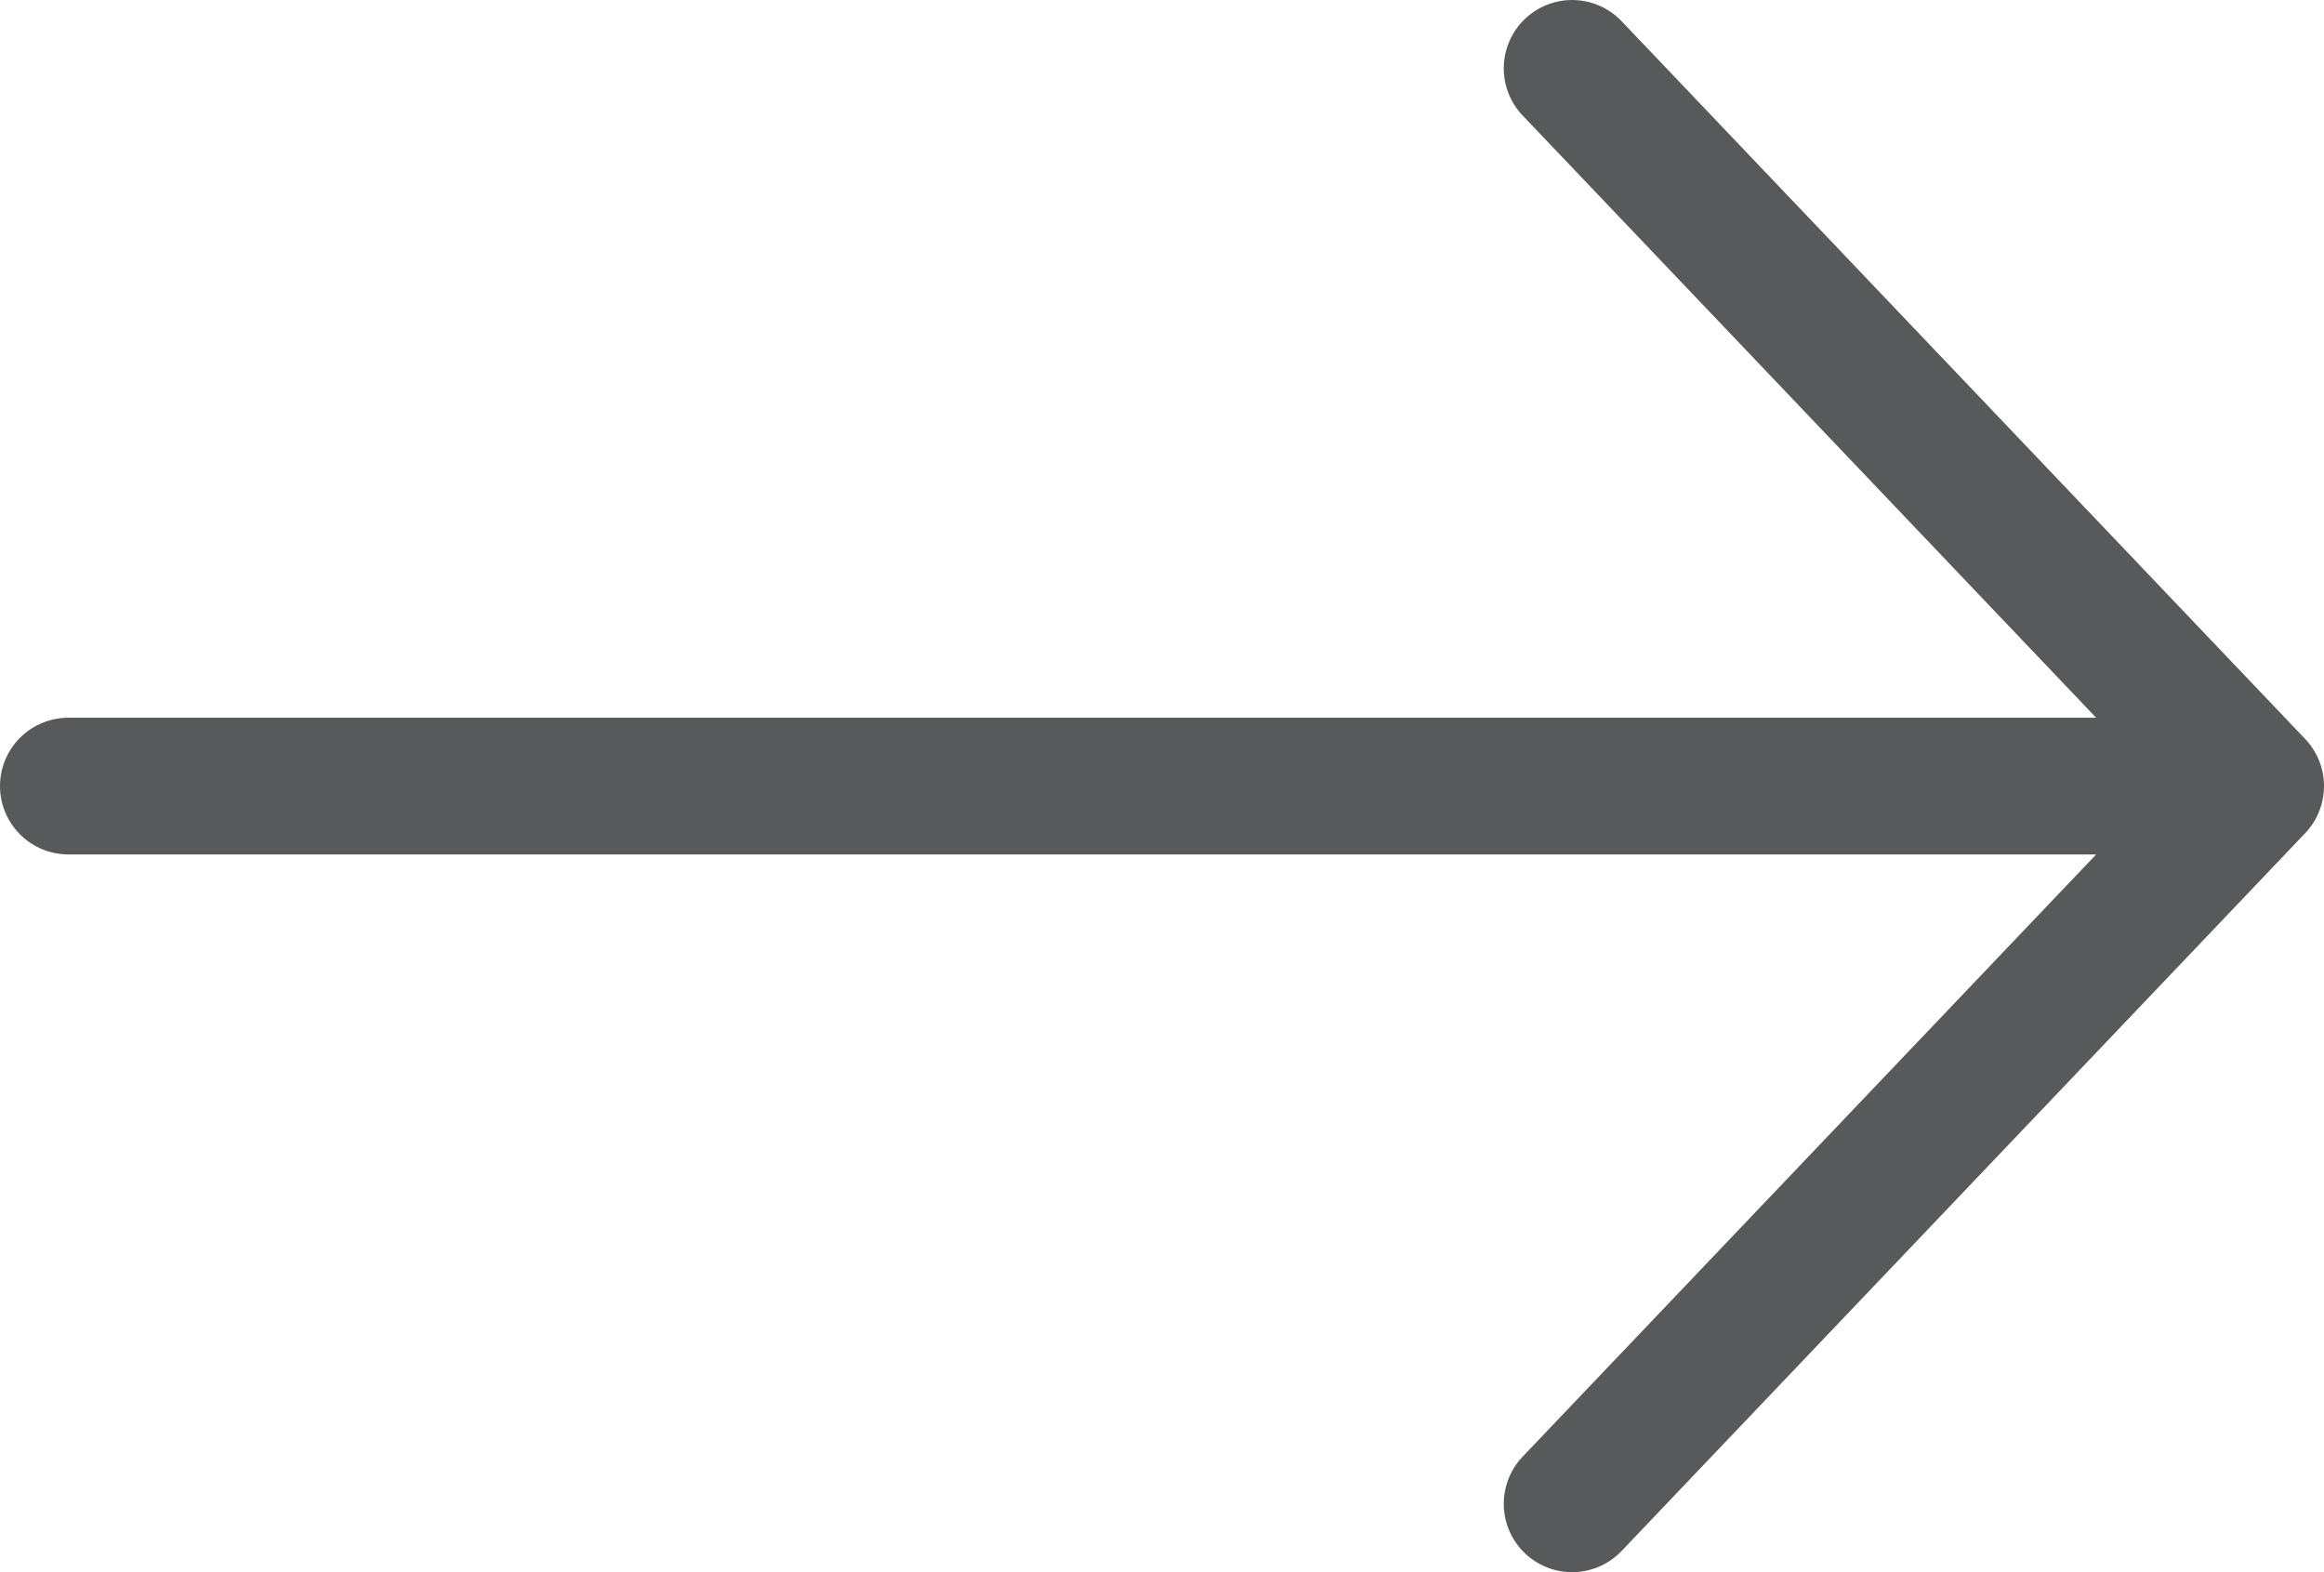 <?xml version="1.0" encoding="UTF-8"?> <svg xmlns="http://www.w3.org/2000/svg" width="34" height="23" viewBox="0 0 34 23"><g fill="none" fill-rule="evenodd" stroke="#58595B" stroke-linecap="round" stroke-linejoin="round" stroke-width="2"><path d="M31.968 11.5H1M23 1l10 10.5L23 22"></path></g></svg> 